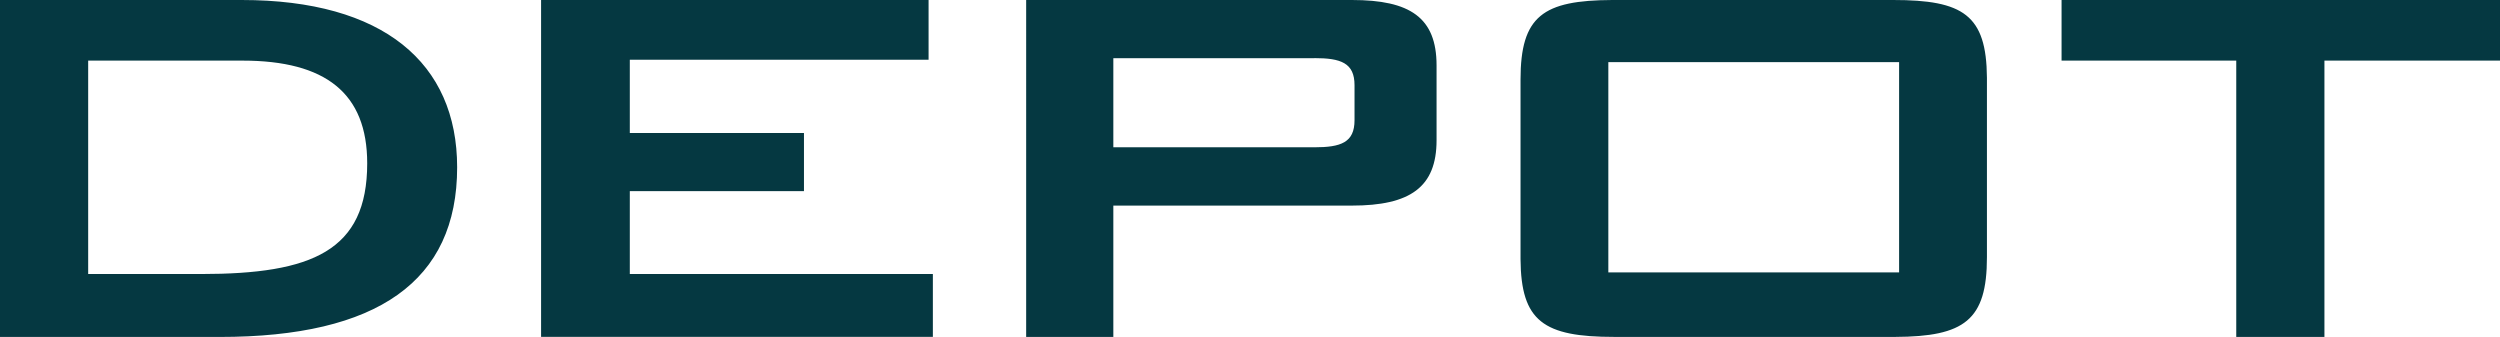 <svg xmlns="http://www.w3.org/2000/svg" viewBox="0 0 249.5 33.624"><defs><style>.a{fill:#053841;}</style></defs><title>depot-logo</title><path class="a" d="M24.123,0c14.133,0,21.5,6.283,21.5,16.7,0,11.364-7.956,16.928-23.7,16.928H0V0ZM92.672,0V5.963H62.855v7.312H80.236v5.8H62.855v8.269H93.1v6.277H54V0Zm42.251,0c5.8,0,8.446,1.753,8.446,6.525h0V14c0,4.687-2.643,6.518-8.446,6.518H111.111V33.624h-8.7V0Zm54.012,0c6.992,0,9.315,1.485,9.361,7.76V25.673c0,6.293-2.254,7.919-9.151,7.951H161.11c-7.078,0-9.317-1.562-9.361-7.761V7.952C151.748,1.58,154,.031,160.9,0h28.035ZM249.5,0V6.048H231.978V33.624h-8.8V6.048H205.744V0ZM24.2,6.048H8.8v21.3H20.057c11.091,0,16.59-2.307,16.59-11.046,0-7-4.15-10.253-12.444-10.253ZM189.53,6.2H160.512V27.187H189.53Zm-58.361-.389H111.111V14.7h20.058c2.644,0,4.013-.471,4.013-2.7h0v-3.5c0-2.224-1.369-2.7-4.013-2.7Z"/></svg>